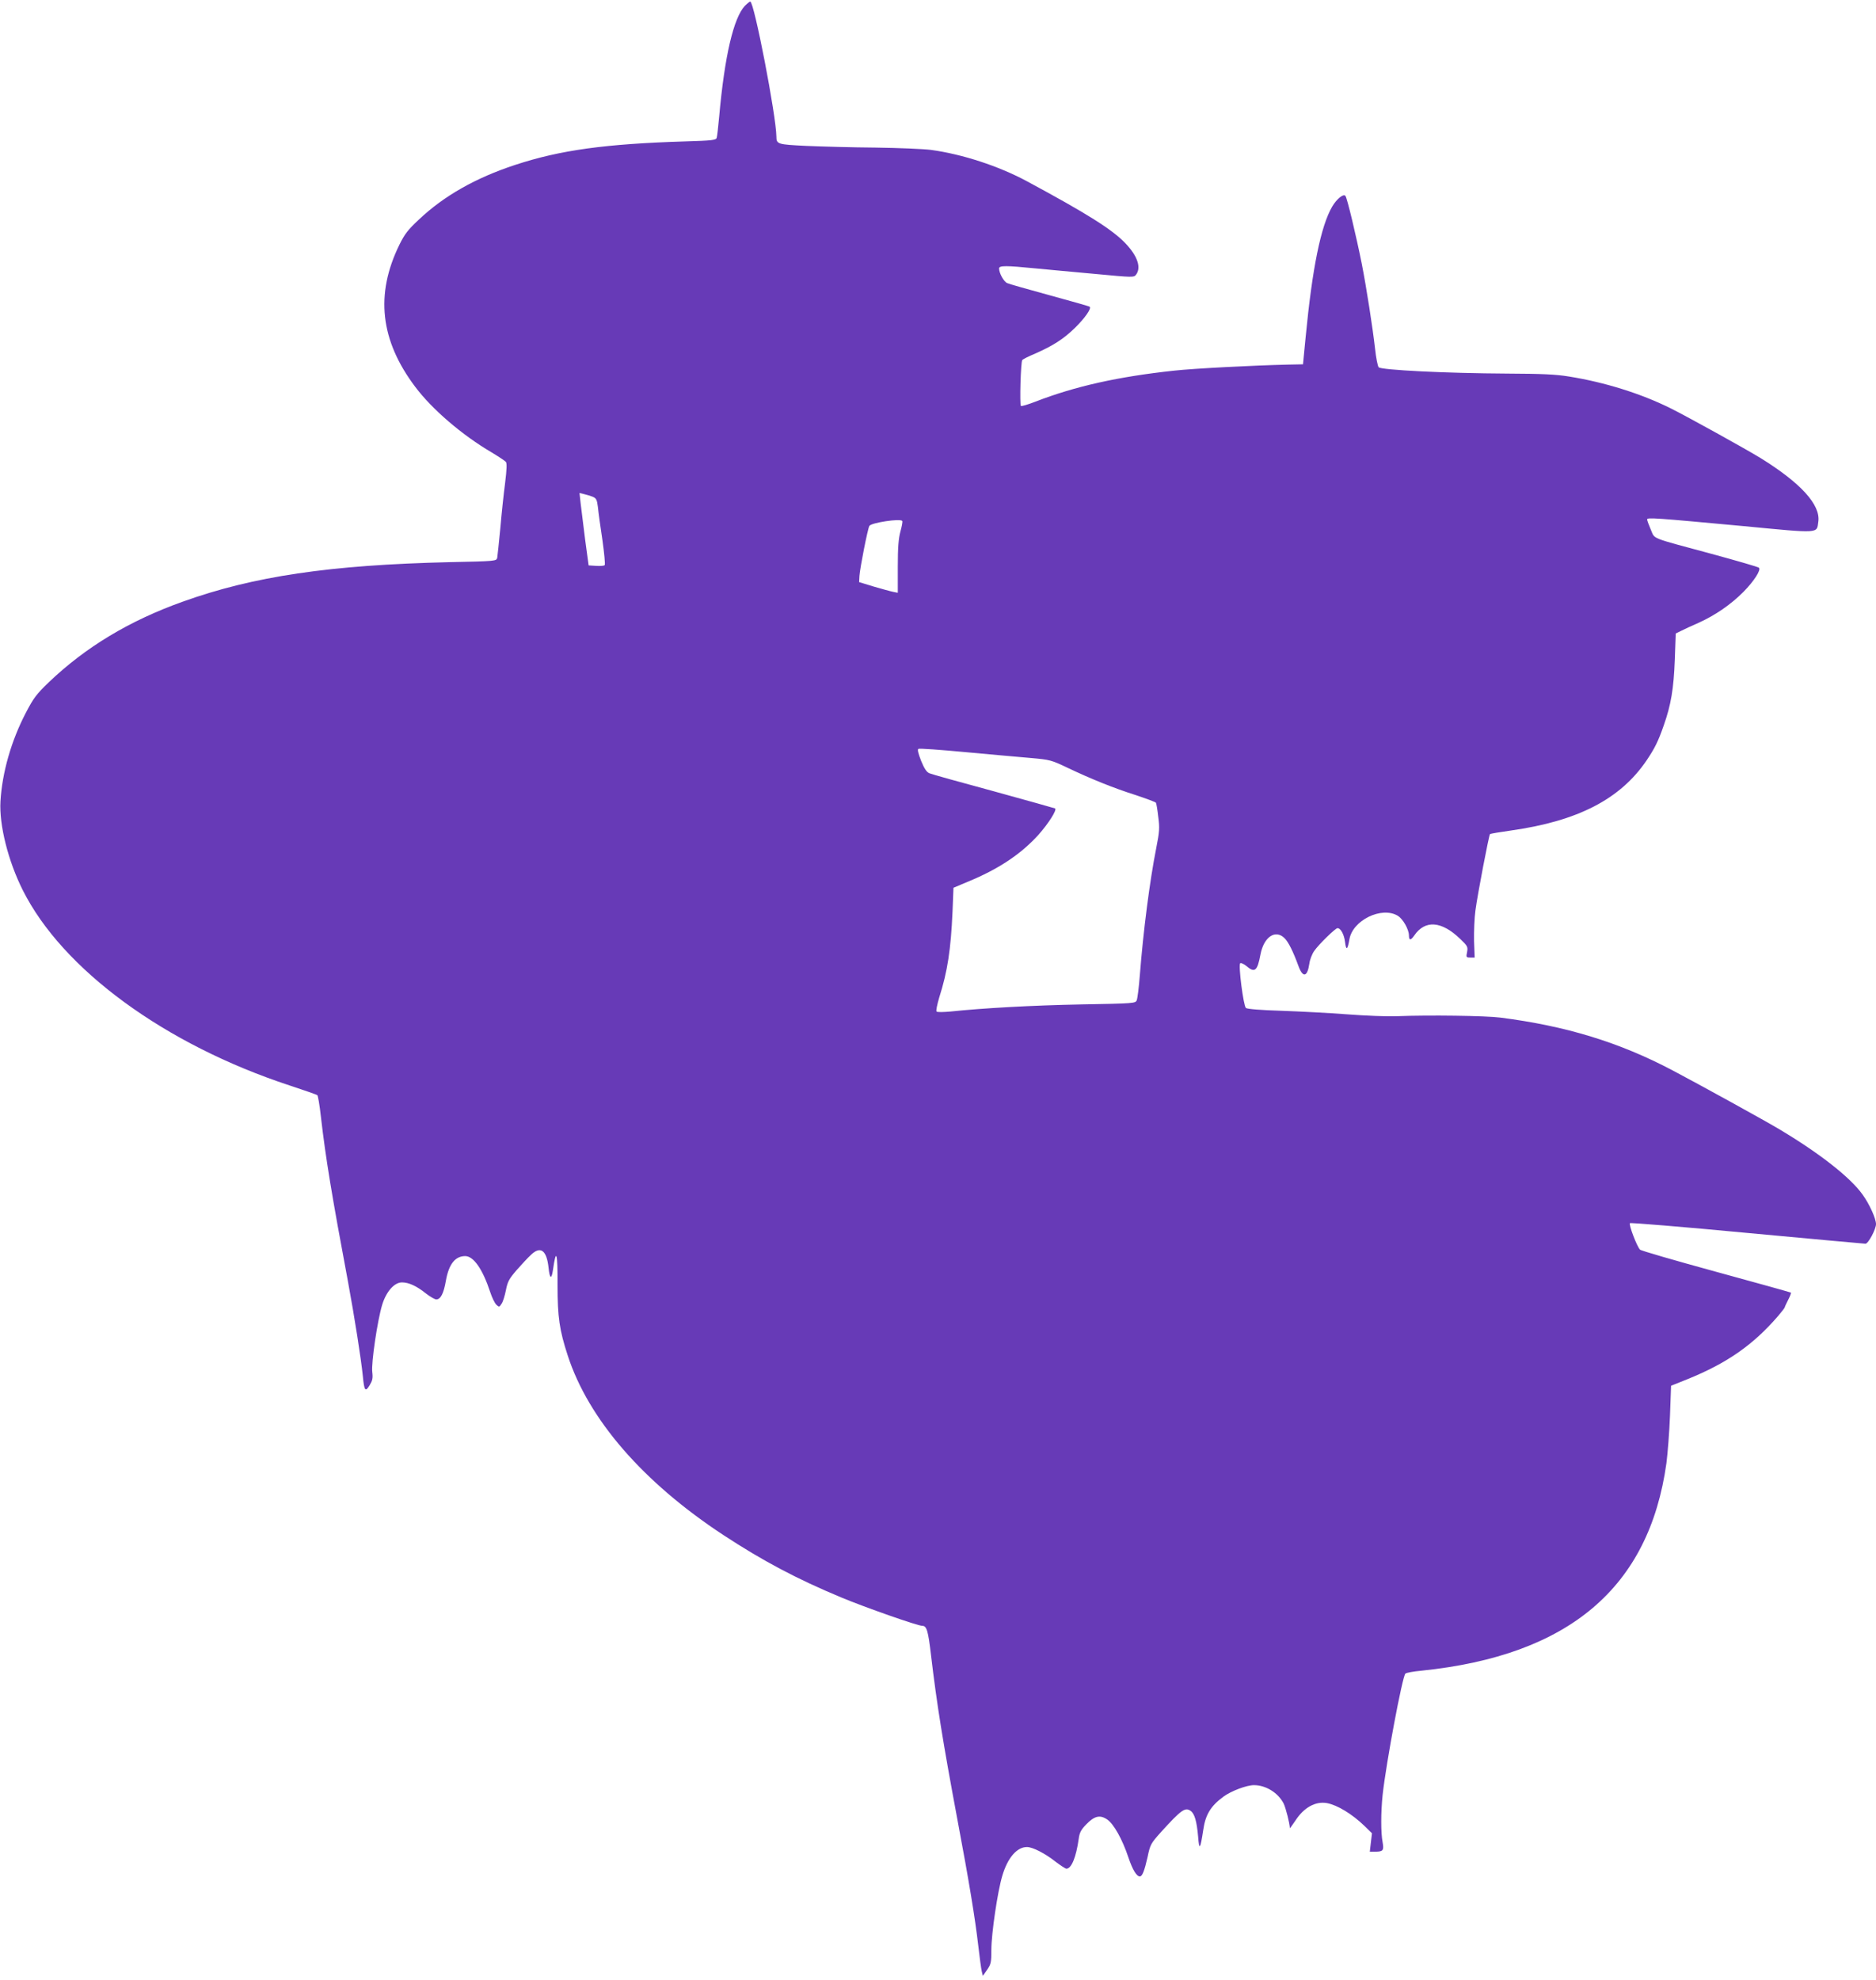 <?xml version="1.0" standalone="no"?>
<!DOCTYPE svg PUBLIC "-//W3C//DTD SVG 20010904//EN"
 "http://www.w3.org/TR/2001/REC-SVG-20010904/DTD/svg10.dtd">
<svg version="1.0" xmlns="http://www.w3.org/2000/svg"
 width="1213pt" height="1280pt" viewBox="0 0 1213 1280"
 preserveAspectRatio="xMidYMid meet">
<g transform="translate(0,1280) scale(0.1,-0.1)"
fill="#673ab7" stroke="none">
<path d="M4817 12763 c-74 -78 -132 -326 -167 -718 -6 -66 -13 -127 -16 -136
-4 -15 -31 -18 -202 -23 -518 -16 -809 -56 -1101 -152 -253 -83 -459 -199
-621 -352 -71 -66 -93 -94 -127 -163 -158 -321 -125 -619 102 -920 108 -144
302 -311 493 -423 45 -27 87 -55 93 -62 7 -9 6 -47 -5 -136 -9 -68 -23 -199
-31 -293 -9 -93 -18 -180 -20 -191 -5 -21 -10 -22 -307 -28 -774 -18 -1269
-91 -1728 -256 -344 -123 -626 -293 -864 -520 -81 -78 -99 -102 -149 -198 -95
-182 -153 -387 -164 -572 -9 -153 50 -387 144 -574 257 -513 919 -998 1726
-1263 94 -31 175 -59 179 -63 4 -3 15 -66 23 -140 31 -268 70 -505 175 -1065
43 -233 84 -494 96 -610 9 -96 16 -106 44 -60 18 30 22 45 17 86 -7 59 33 331
64 434 26 85 78 145 128 145 44 0 94 -23 153 -70 28 -22 59 -40 69 -40 28 0
48 39 62 121 19 107 60 159 125 159 54 0 113 -85 161 -231 12 -37 30 -74 41
-84 17 -16 19 -15 33 7 9 12 21 52 28 87 11 56 20 73 69 130 32 36 73 81 93
99 62 60 102 30 114 -84 7 -70 19 -77 28 -16 21 149 31 119 30 -95 0 -207 12
-291 66 -456 134 -412 487 -819 1006 -1160 253 -166 475 -284 761 -403 153
-64 495 -184 525 -184 29 0 38 -30 57 -191 37 -313 76 -557 170 -1059 77 -409
115 -642 135 -815 9 -77 19 -153 23 -169 l7 -29 28 40 c24 35 27 47 27 129 0
103 40 377 71 479 34 115 94 185 159 185 37 0 117 -41 184 -94 33 -25 65 -46
71 -46 33 0 63 74 80 194 5 39 15 58 48 92 53 55 89 64 136 32 42 -28 98 -128
137 -245 27 -80 53 -123 74 -123 16 0 30 37 50 125 17 82 21 88 88 163 129
142 155 161 190 136 26 -18 40 -66 49 -168 7 -91 14 -81 33 44 14 99 48 155
131 216 51 37 149 74 197 74 77 0 156 -49 192 -119 14 -29 40 -131 40 -159 0
-3 16 20 36 49 55 85 130 126 204 113 68 -13 162 -70 243 -148 l48 -47 -7 -59
-7 -60 34 0 c52 0 58 8 49 60 -12 62 -12 192 0 308 23 208 127 763 147 783 6
6 52 14 104 19 954 98 1472 537 1584 1342 8 63 19 201 23 307 l7 193 105 42
c257 104 426 222 588 410 23 27 42 52 42 55 0 3 10 25 22 48 12 23 20 44 18
47 -3 2 -221 63 -485 135 -263 72 -485 136 -491 143 -20 20 -74 162 -65 171 4
4 345 -24 757 -63 412 -38 757 -70 766 -70 18 0 68 94 68 127 0 35 -42 129
-87 191 -78 110 -277 266 -533 419 -96 58 -529 296 -696 384 -343 181 -689
287 -1114 341 -95 12 -459 17 -665 9 -60 -3 -207 3 -325 12 -118 9 -311 19
-427 23 -131 4 -218 11 -227 18 -16 13 -50 276 -37 289 4 4 22 -3 39 -17 55
-47 72 -34 92 74 22 114 97 164 156 105 25 -25 55 -85 89 -178 29 -80 58 -74
71 13 3 25 17 62 31 82 28 41 137 148 151 148 21 0 43 -41 49 -90 7 -57 16
-51 28 17 20 124 209 216 313 153 34 -21 71 -87 72 -126 0 -34 11 -35 34 -2
70 103 177 95 298 -22 47 -45 50 -51 44 -84 -7 -34 -6 -36 21 -36 l28 0 -4
107 c-1 60 2 149 9 198 14 105 87 485 94 493 3 3 63 13 134 23 434 61 709 203
879 454 53 79 75 123 111 227 46 130 64 235 71 423 l6 170 35 17 c19 10 70 33
113 52 108 49 207 117 289 199 70 71 116 143 101 157 -4 5 -143 45 -308 90
-404 109 -363 93 -391 156 -13 30 -24 60 -24 66 0 14 50 10 623 -43 501 -48
473 -49 484 29 15 109 -114 250 -372 410 -94 58 -477 270 -586 324 -190 94
-423 167 -654 204 -85 14 -176 18 -400 19 -394 2 -816 23 -831 41 -6 8 -17 61
-23 119 -16 141 -55 391 -86 550 -35 175 -95 428 -106 439 -13 15 -56 -20 -85
-69 -74 -127 -129 -398 -172 -845 l-17 -175 -100 -2 c-220 -5 -607 -25 -734
-39 -362 -39 -639 -101 -895 -200 -49 -19 -92 -32 -95 -28 -9 8 -1 288 9 297
4 5 42 24 85 42 115 51 181 93 256 166 63 62 107 124 95 136 -2 3 -119 36
-258 74 -139 38 -263 73 -276 79 -22 10 -52 64 -52 95 0 19 45 19 235 0 77 -7
252 -24 389 -36 243 -23 248 -23 262 -4 34 46 9 120 -68 201 -84 89 -247 192
-643 405 -180 96 -411 172 -615 200 -47 6 -209 13 -360 15 -151 1 -353 7 -448
11 -184 9 -192 11 -192 60 -1 133 -144 873 -169 873 -4 0 -19 -12 -34 -27z
m-985 -3174 c23 -10 28 -18 34 -67 3 -32 16 -127 29 -212 12 -85 19 -159 15
-163 -4 -5 -29 -7 -56 -5 l-48 3 -23 170 c-12 94 -25 199 -29 234 l-7 64 29
-7 c16 -4 41 -11 56 -17z m2002 -157 c3 -5 -3 -35 -12 -68 -12 -44 -17 -101
-17 -227 l0 -169 -30 6 c-16 3 -73 19 -125 34 l-95 29 2 39 c3 50 53 304 64
324 11 21 202 50 213 32z m831 -1532 c125 -11 134 -14 235 -62 151 -72 299
-132 444 -178 69 -23 128 -45 130 -49 3 -4 10 -45 15 -90 10 -74 8 -97 -13
-204 -42 -211 -84 -538 -106 -822 -6 -77 -15 -149 -20 -161 -8 -20 -16 -21
-358 -27 -319 -6 -638 -24 -847 -46 -44 -4 -84 -5 -89 0 -5 4 3 43 17 91 54
169 75 310 86 556 l6 153 90 38 c201 82 347 180 460 305 63 71 121 161 107
170 -4 2 -183 52 -397 111 -215 58 -401 110 -415 116 -18 7 -33 29 -54 80 -19
49 -25 73 -18 78 7 4 143 -6 304 -21 161 -15 352 -32 423 -38z"/>
</g>
</svg>
